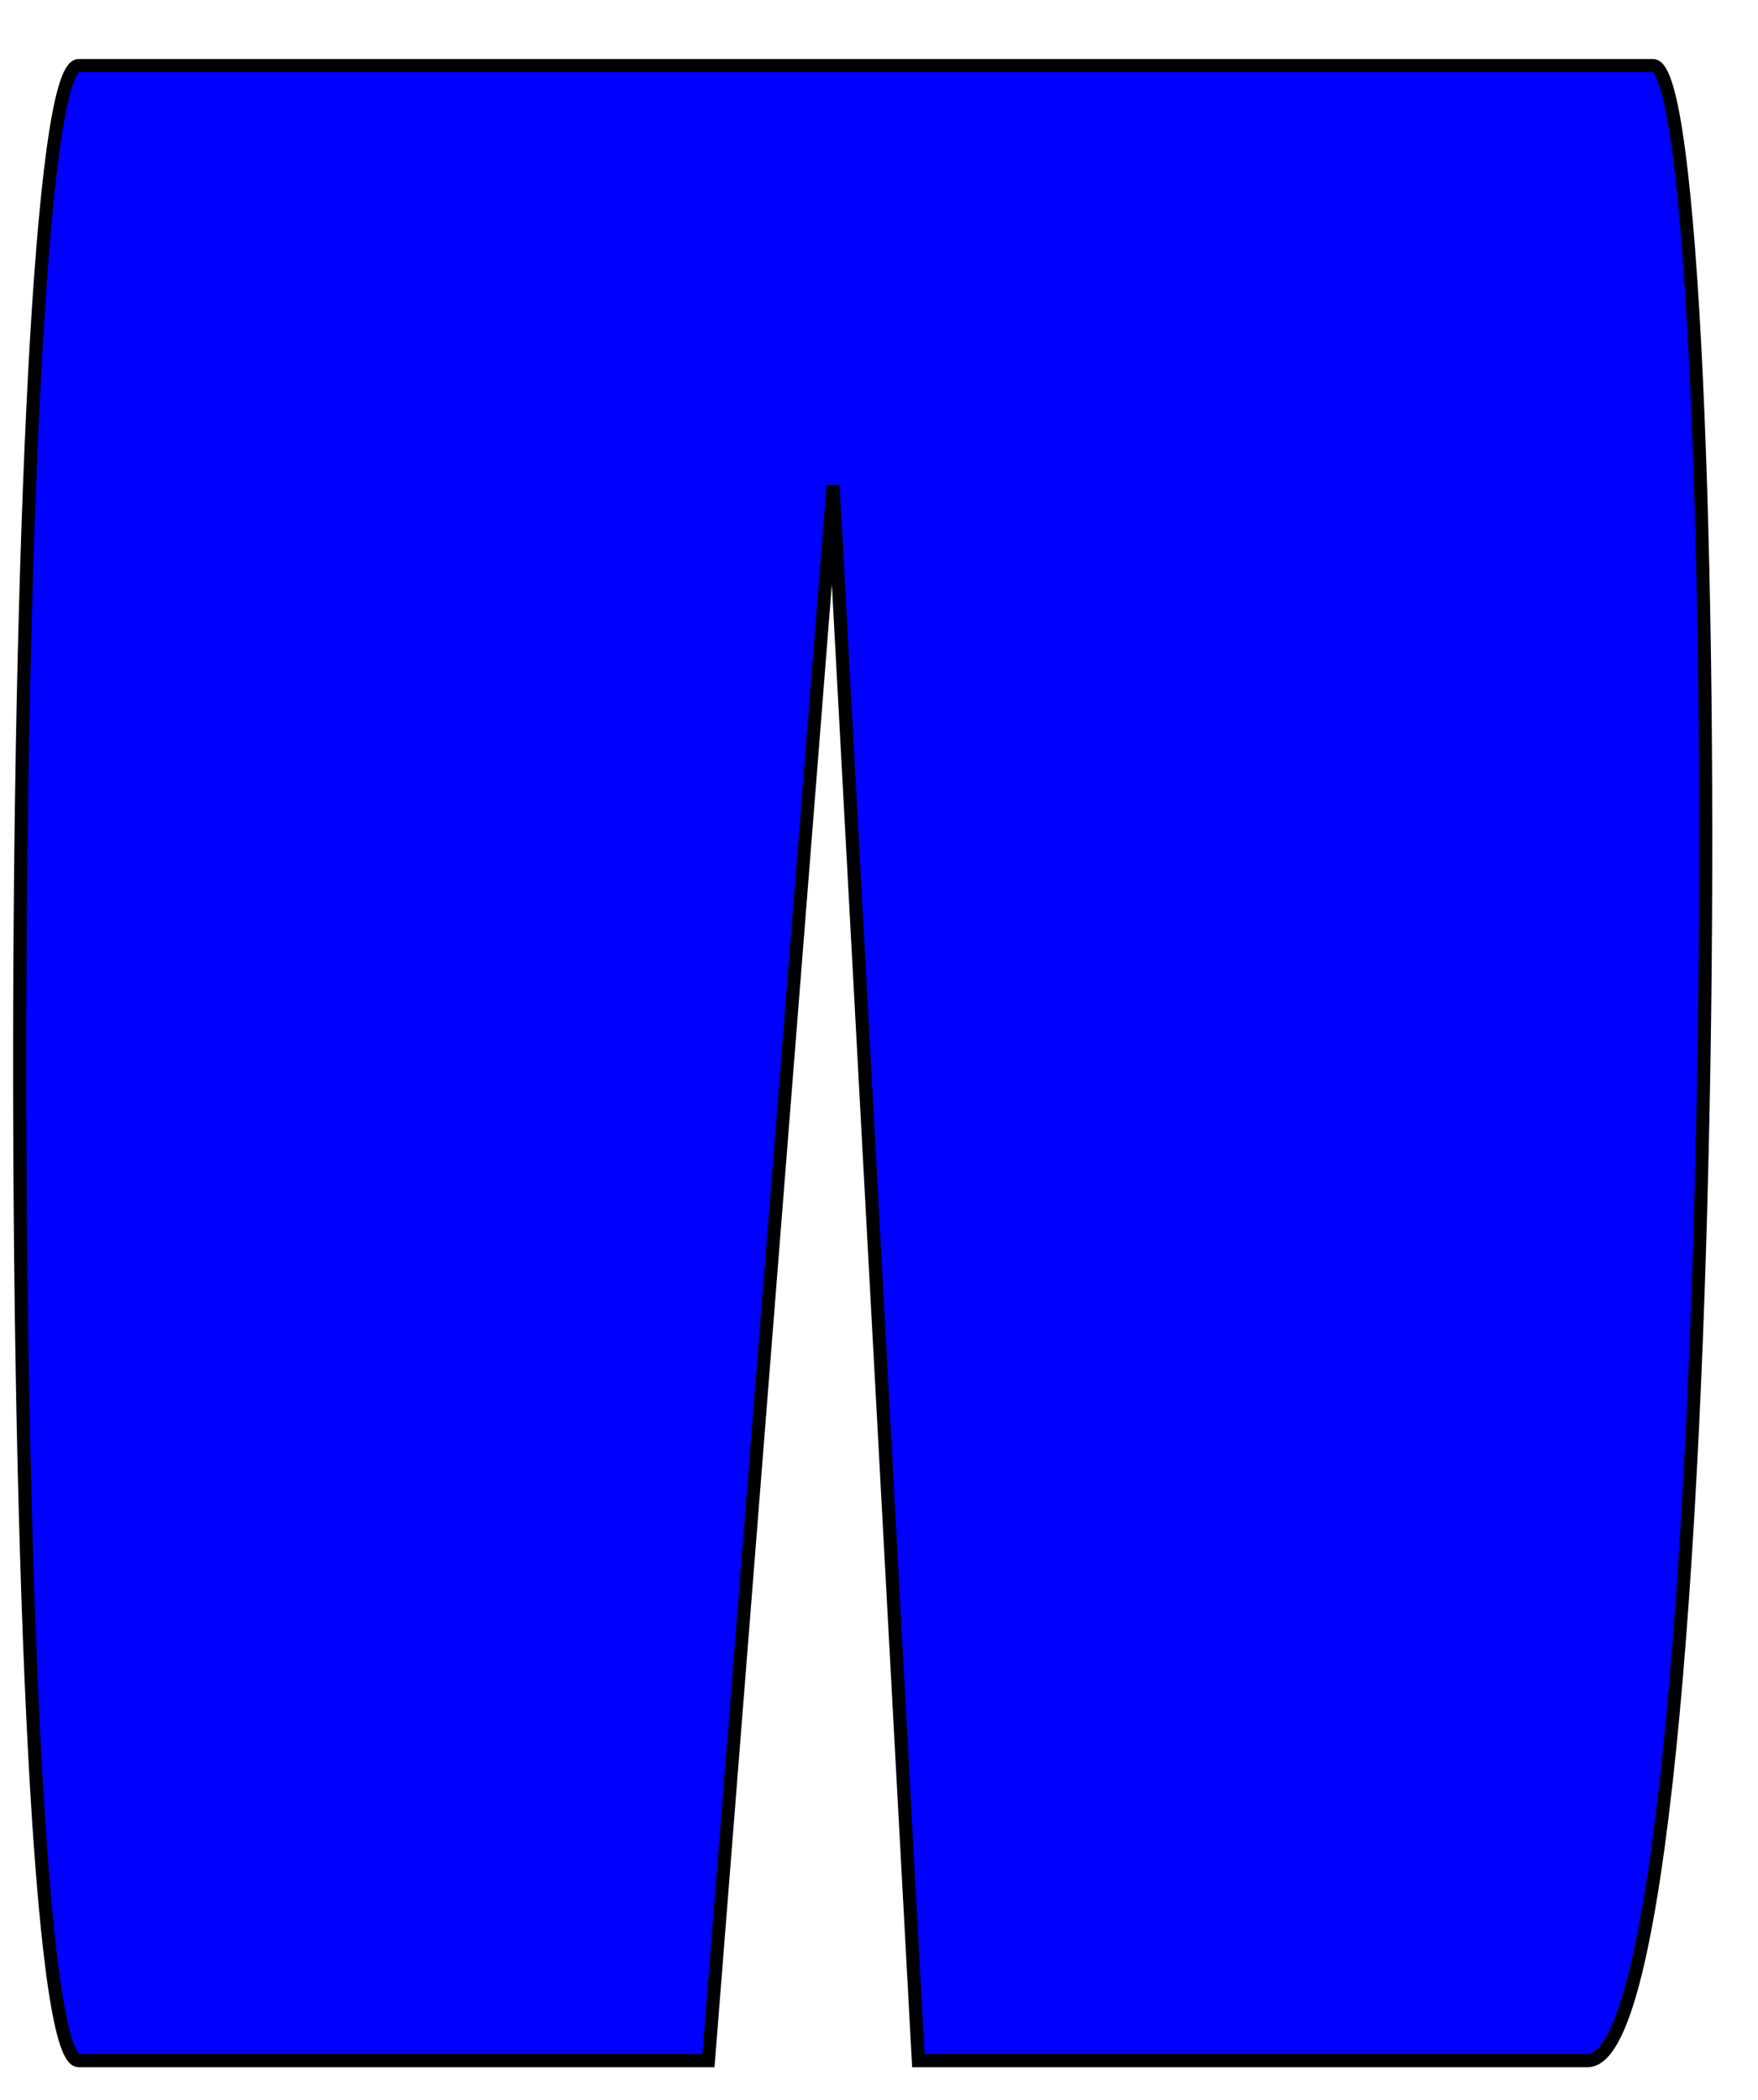 <?xml version="1.0" encoding="UTF-8" standalone="no"?>
<svg xmlns="http://www.w3.org/2000/svg" viewBox="114 315 134 160">
<g fill="#0000ff" stroke="black" stroke-width="1">
<path id="trousers" d="
M 120 320
C 114 320 114 472 120 472
L 168 472
L 177.5 352
L 184 472
L 235 472
C 246 472 246 320 240 320
Z
" />
</g>
</svg>
